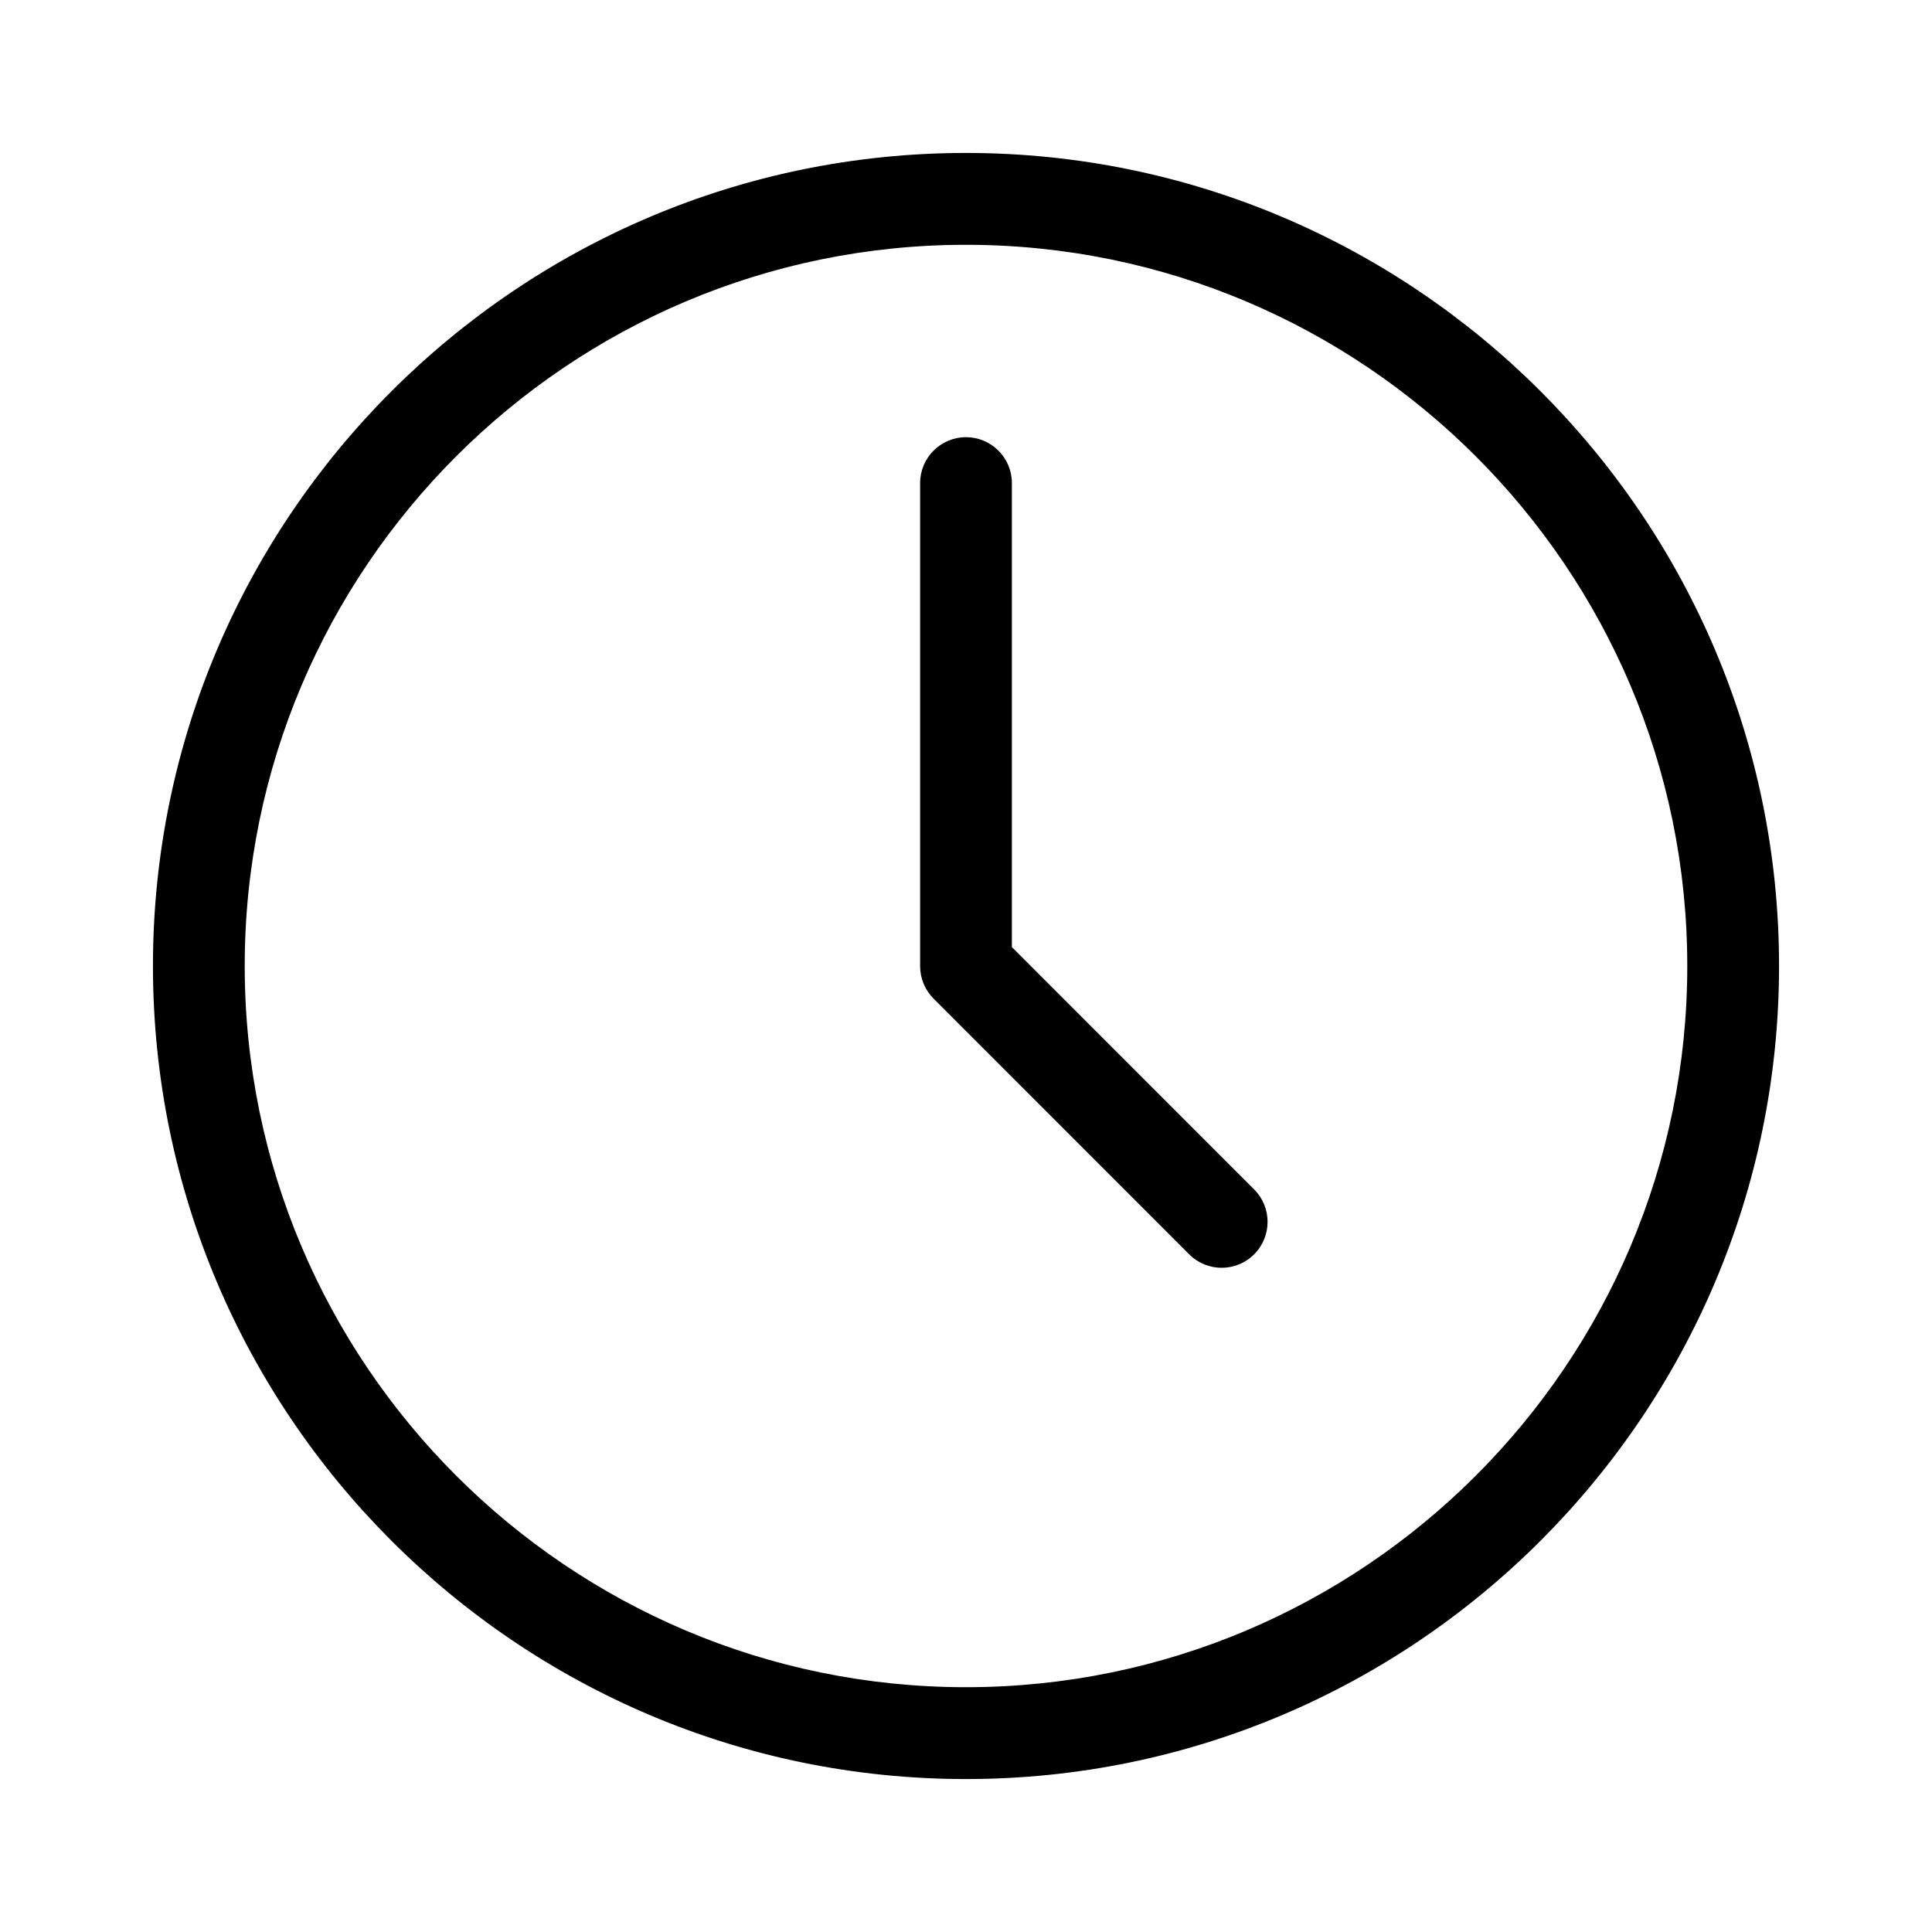 <svg width="24" height="24" viewBox="0 0 24 24" xmlns="http://www.w3.org/2000/svg">
    <path fill-rule="evenodd" clip-rule="evenodd"
          d="M2 12C2 6.486 6.486 2 12 2C17.514 2 22 6.486 22 12C22 17.514 17.514 22 12 22C6.486 22 2 17.514 2 12ZM2.94 12C2.94 16.995 7.005 21.059 12 21.059C16.995 21.059 21.06 16.995 21.06 12C21.06 7.005 16.995 2.941 12 2.941C7.005 2.941 2.94 7.005 2.94 12ZM12.47 6.001V11.807L15.509 14.846C15.692 15.03 15.692 15.327 15.509 15.511C15.417 15.603 15.297 15.649 15.176 15.649C15.056 15.649 14.936 15.603 14.844 15.511L11.668 12.334C11.579 12.246 11.53 12.127 11.53 12.002V6.001C11.53 5.742 11.74 5.531 12 5.531C12.259 5.531 12.47 5.742 12.47 6.001Z"/>
    <path d="M12.47 11.807H12.37V11.848L12.399 11.878L12.47 11.807ZM15.509 14.846L15.579 14.775L15.579 14.775L15.509 14.846ZM15.509 15.511L15.438 15.44L15.438 15.44L15.509 15.511ZM14.844 15.511L14.915 15.44L14.915 15.44L14.844 15.511ZM12 1.9C6.431 1.9 1.9 6.431 1.9 12H2.1C2.1 6.541 6.541 2.1 12 2.1V1.9ZM22.1 12C22.1 6.431 17.57 1.9 12 1.9V2.1C17.459 2.1 21.9 6.541 21.9 12H22.1ZM12 22.1C17.57 22.1 22.1 17.569 22.1 12H21.9C21.9 17.459 17.459 21.9 12 21.9V22.1ZM1.9 12C1.9 17.569 6.43 22.1 12 22.1V21.9C6.541 21.9 2.1 17.459 2.1 12H1.9ZM12 20.959C7.06 20.959 3.04 16.94 3.04 12H2.84C2.84 17.05 6.949 21.159 12 21.159V20.959ZM20.96 12C20.96 16.94 16.94 20.959 12 20.959V21.159C17.051 21.159 21.16 17.05 21.16 12H20.96ZM12 3.041C16.94 3.041 20.96 7.06 20.96 12H21.16C21.16 6.95 17.051 2.841 12 2.841V3.041ZM3.04 12C3.04 7.06 7.06 3.041 12 3.041V2.841C6.949 2.841 2.84 6.95 2.84 12H3.04ZM12.57 11.807V6.001H12.37V11.807H12.57ZM15.579 14.775L12.541 11.736L12.399 11.878L15.438 14.917L15.579 14.775ZM15.579 15.582C15.802 15.359 15.802 14.998 15.579 14.775L15.438 14.917C15.583 15.061 15.583 15.296 15.438 15.44L15.579 15.582ZM15.176 15.749C15.322 15.749 15.468 15.693 15.579 15.582L15.438 15.44C15.366 15.512 15.271 15.549 15.176 15.549V15.749ZM14.773 15.582C14.884 15.693 15.03 15.749 15.176 15.749V15.549C15.081 15.549 14.987 15.512 14.915 15.44L14.773 15.582ZM11.597 12.405L14.773 15.582L14.915 15.44L11.738 12.264L11.597 12.405ZM11.43 12.002C11.43 12.153 11.49 12.298 11.597 12.405L11.738 12.264C11.669 12.194 11.63 12.1 11.63 12.002H11.43ZM11.43 6.001V12.002H11.63V6.001H11.43ZM12 5.431C11.685 5.431 11.43 5.687 11.43 6.001H11.63C11.63 5.797 11.796 5.631 12 5.631V5.431ZM12.57 6.001C12.57 5.687 12.315 5.431 12 5.431V5.631C12.204 5.631 12.37 5.797 12.37 6.001H12.57Z"/>
</svg>
